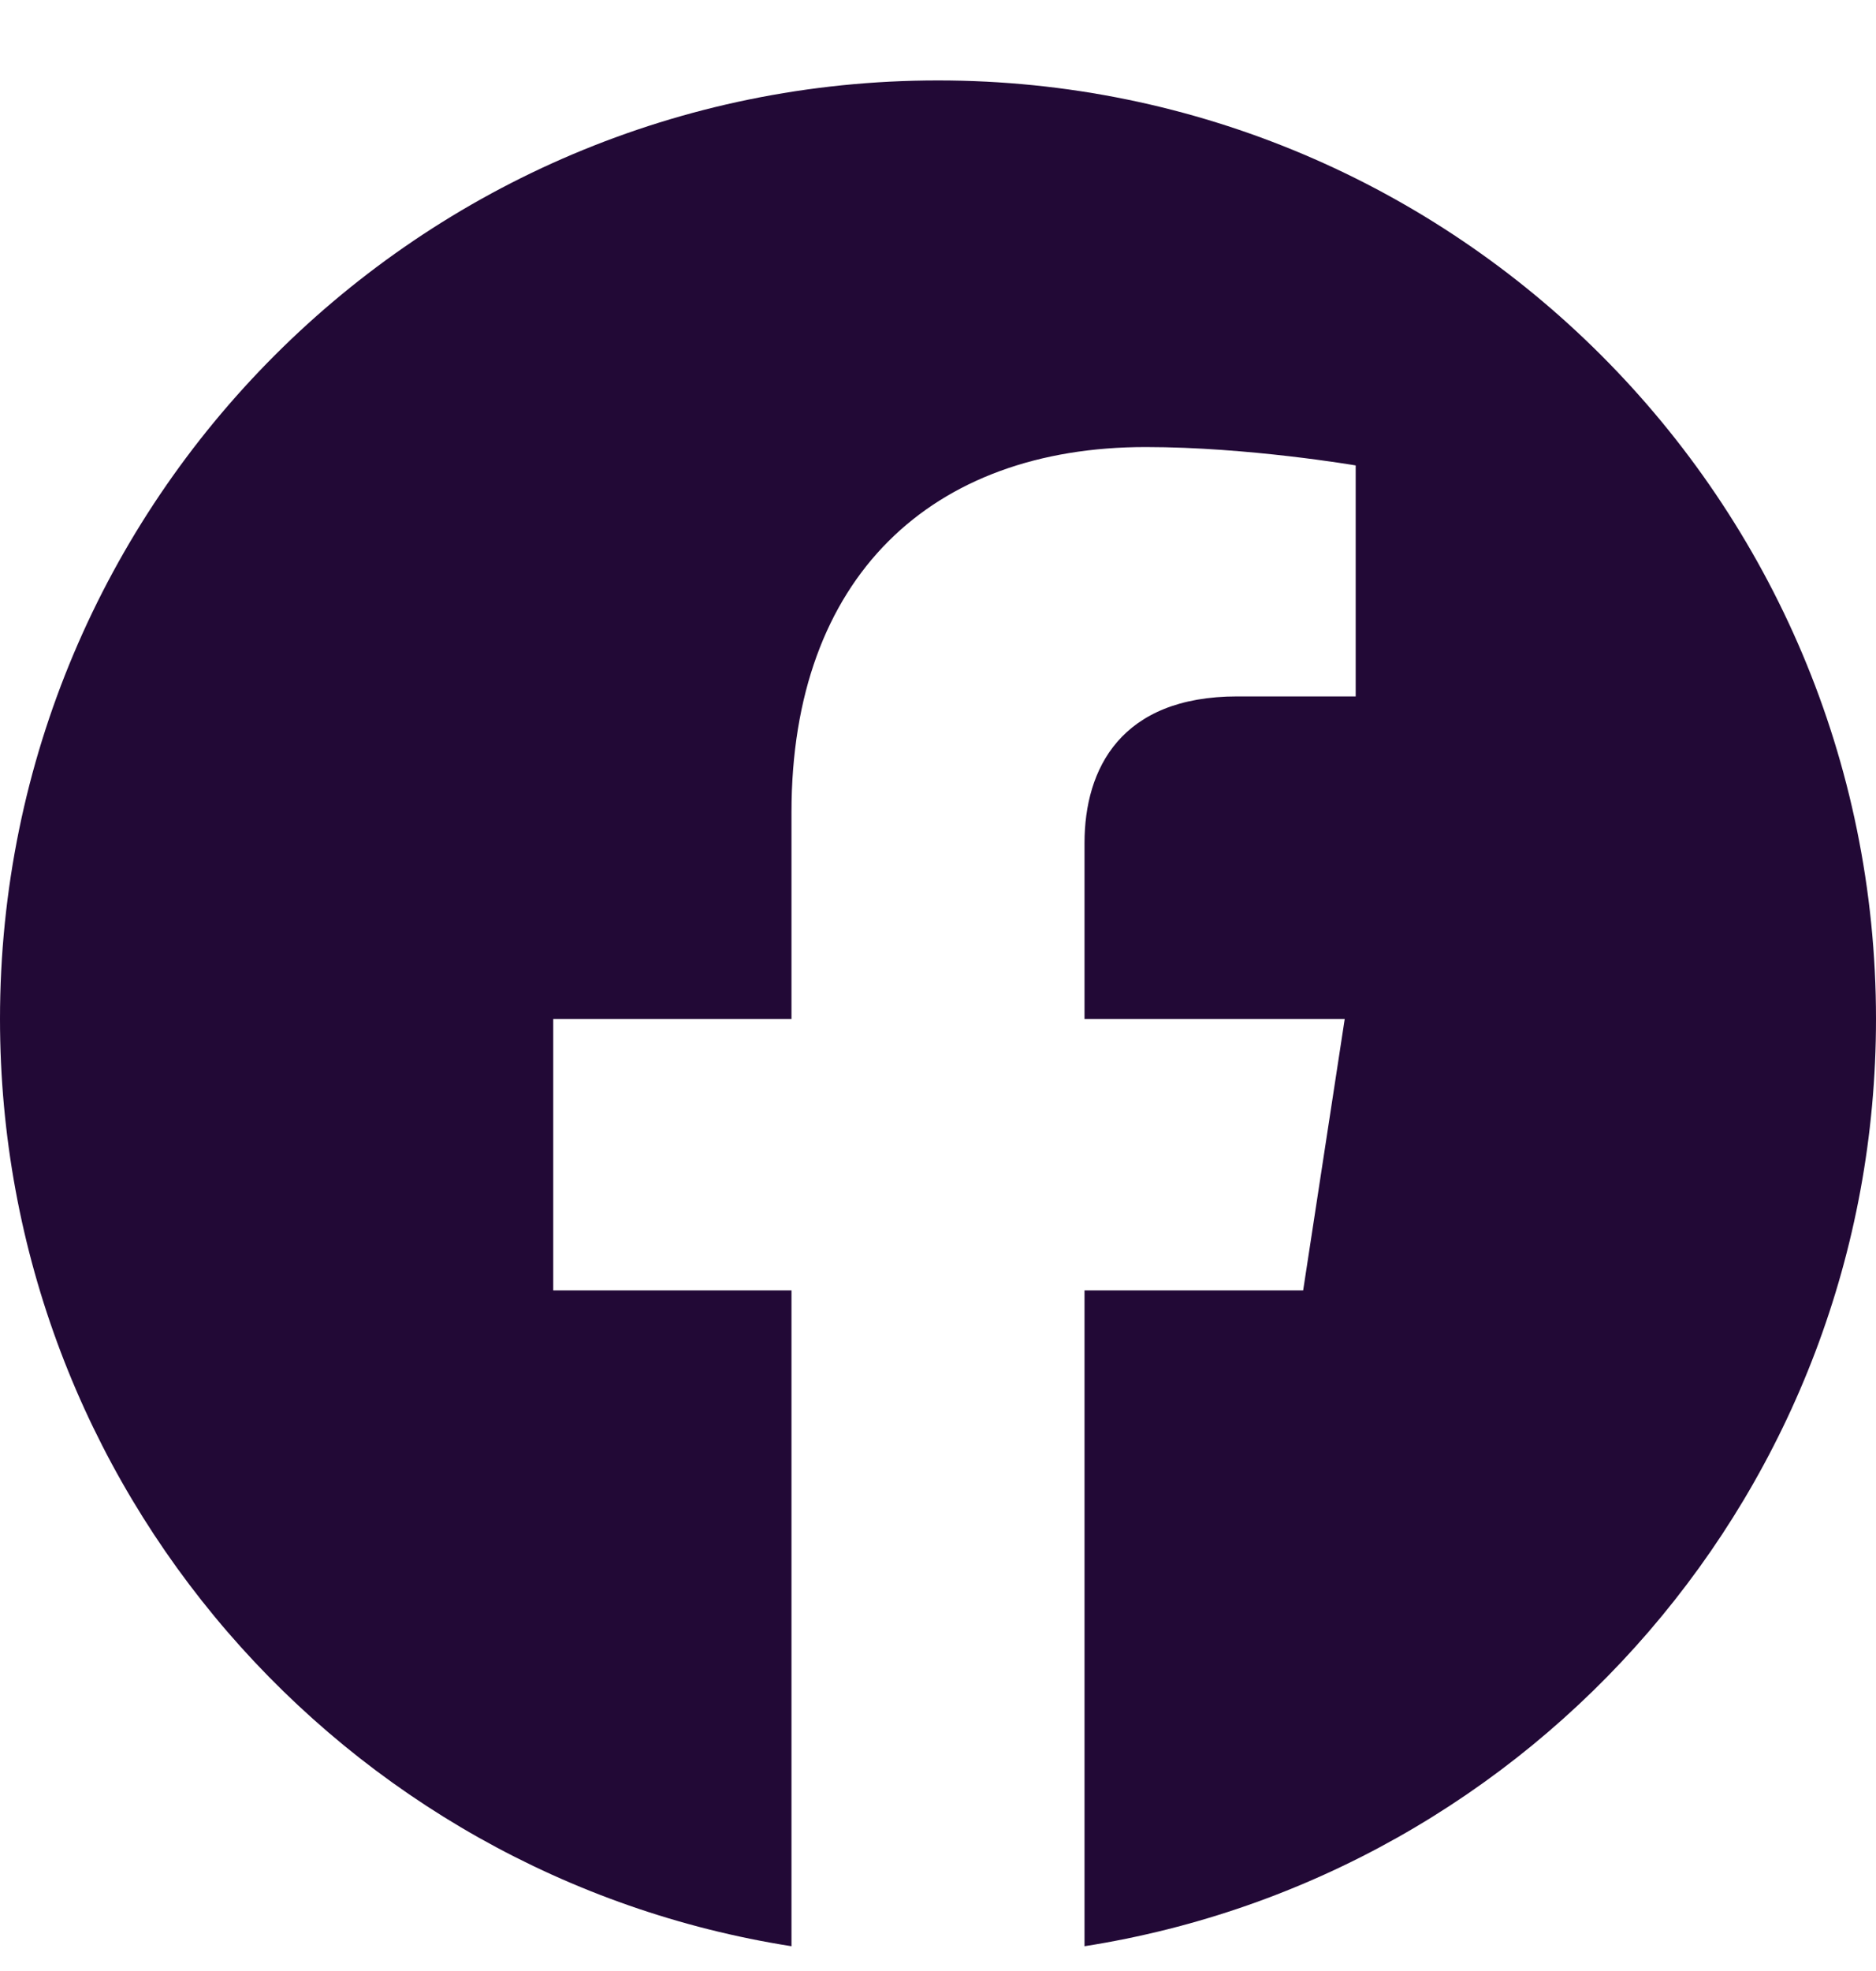<svg width="20" height="21" viewBox="0 0 20 21" fill="none" xmlns="http://www.w3.org/2000/svg">
<path d="M20 10.857C20 5.334 15.523 0.857 10 0.857C4.477 0.857 0 5.334 0 10.857C0 15.849 3.656 19.986 8.438 20.736V13.748H5.898V10.857H8.438V8.654C8.438 6.148 9.93 4.763 12.215 4.763C13.309 4.763 14.453 4.959 14.453 4.959V7.42H13.191C11.949 7.42 11.562 8.191 11.562 8.982V10.857H14.336L13.893 13.748H11.562V20.736C16.344 19.986 20 15.849 20 10.857Z" fill="#220936"/>
</svg>
